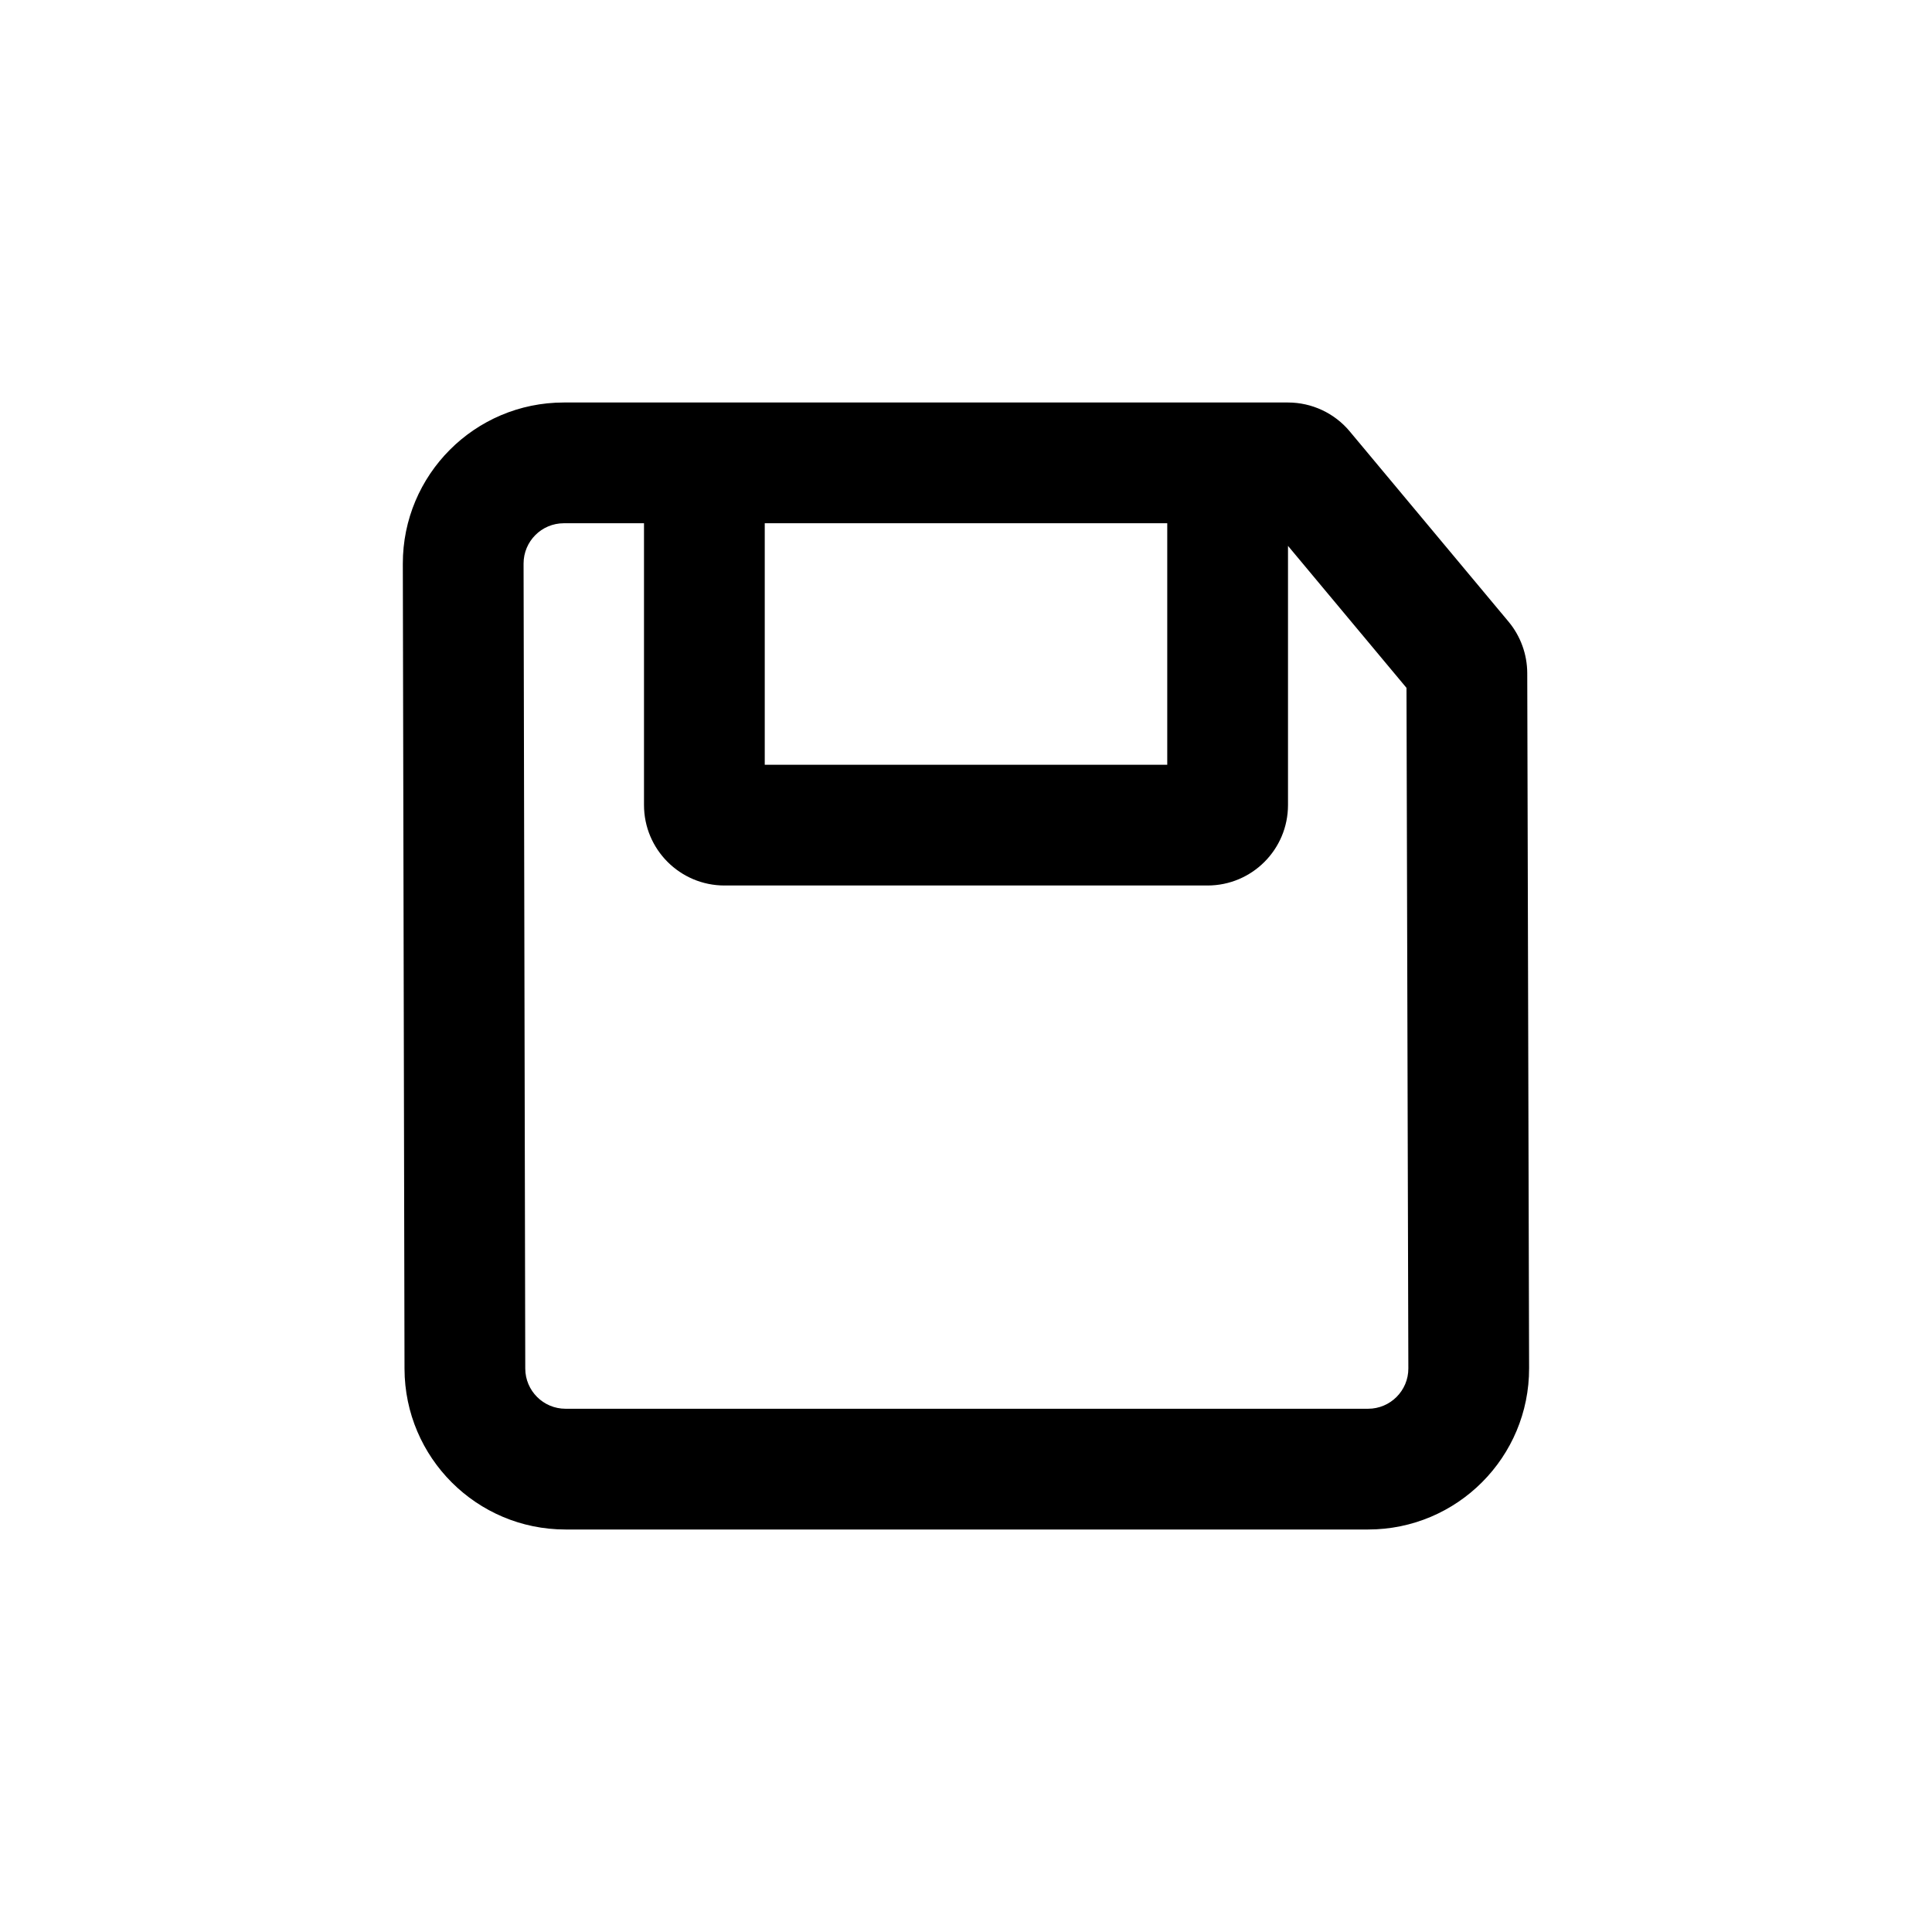 <svg  width="24" height="24" viewBox="0 0 24 24" fill="none" xmlns="http://www.w3.org/2000/svg">
<path fill-rule="evenodd" clip-rule="evenodd" d="M16 5C15.999 5 16 5 16 5C16.296 5 16.578 5.132 16.767 5.359L18.74 7.723C18.889 7.902 18.971 8.128 18.972 8.361L18.995 16.995C18.998 18.101 18.102 19 16.995 19H7.025C5.922 19 5.028 18.107 5.025 17.004L5.004 7.004C5.002 5.898 5.898 5 7.004 5H16ZM16 6.781V10C16 10.552 15.553 11 15 11H9C8.448 11 8 10.552 8 10V6.5H7.004C6.728 6.5 6.504 6.724 6.504 7.001L6.525 17.001C6.526 17.277 6.75 17.5 7.025 17.5H16.995C17.271 17.5 17.496 17.275 17.495 16.999L17.472 8.545L16 6.781ZM9.5 6.5V9.5H14.5V6.5H9.5Z" fill="black"/>
</svg>